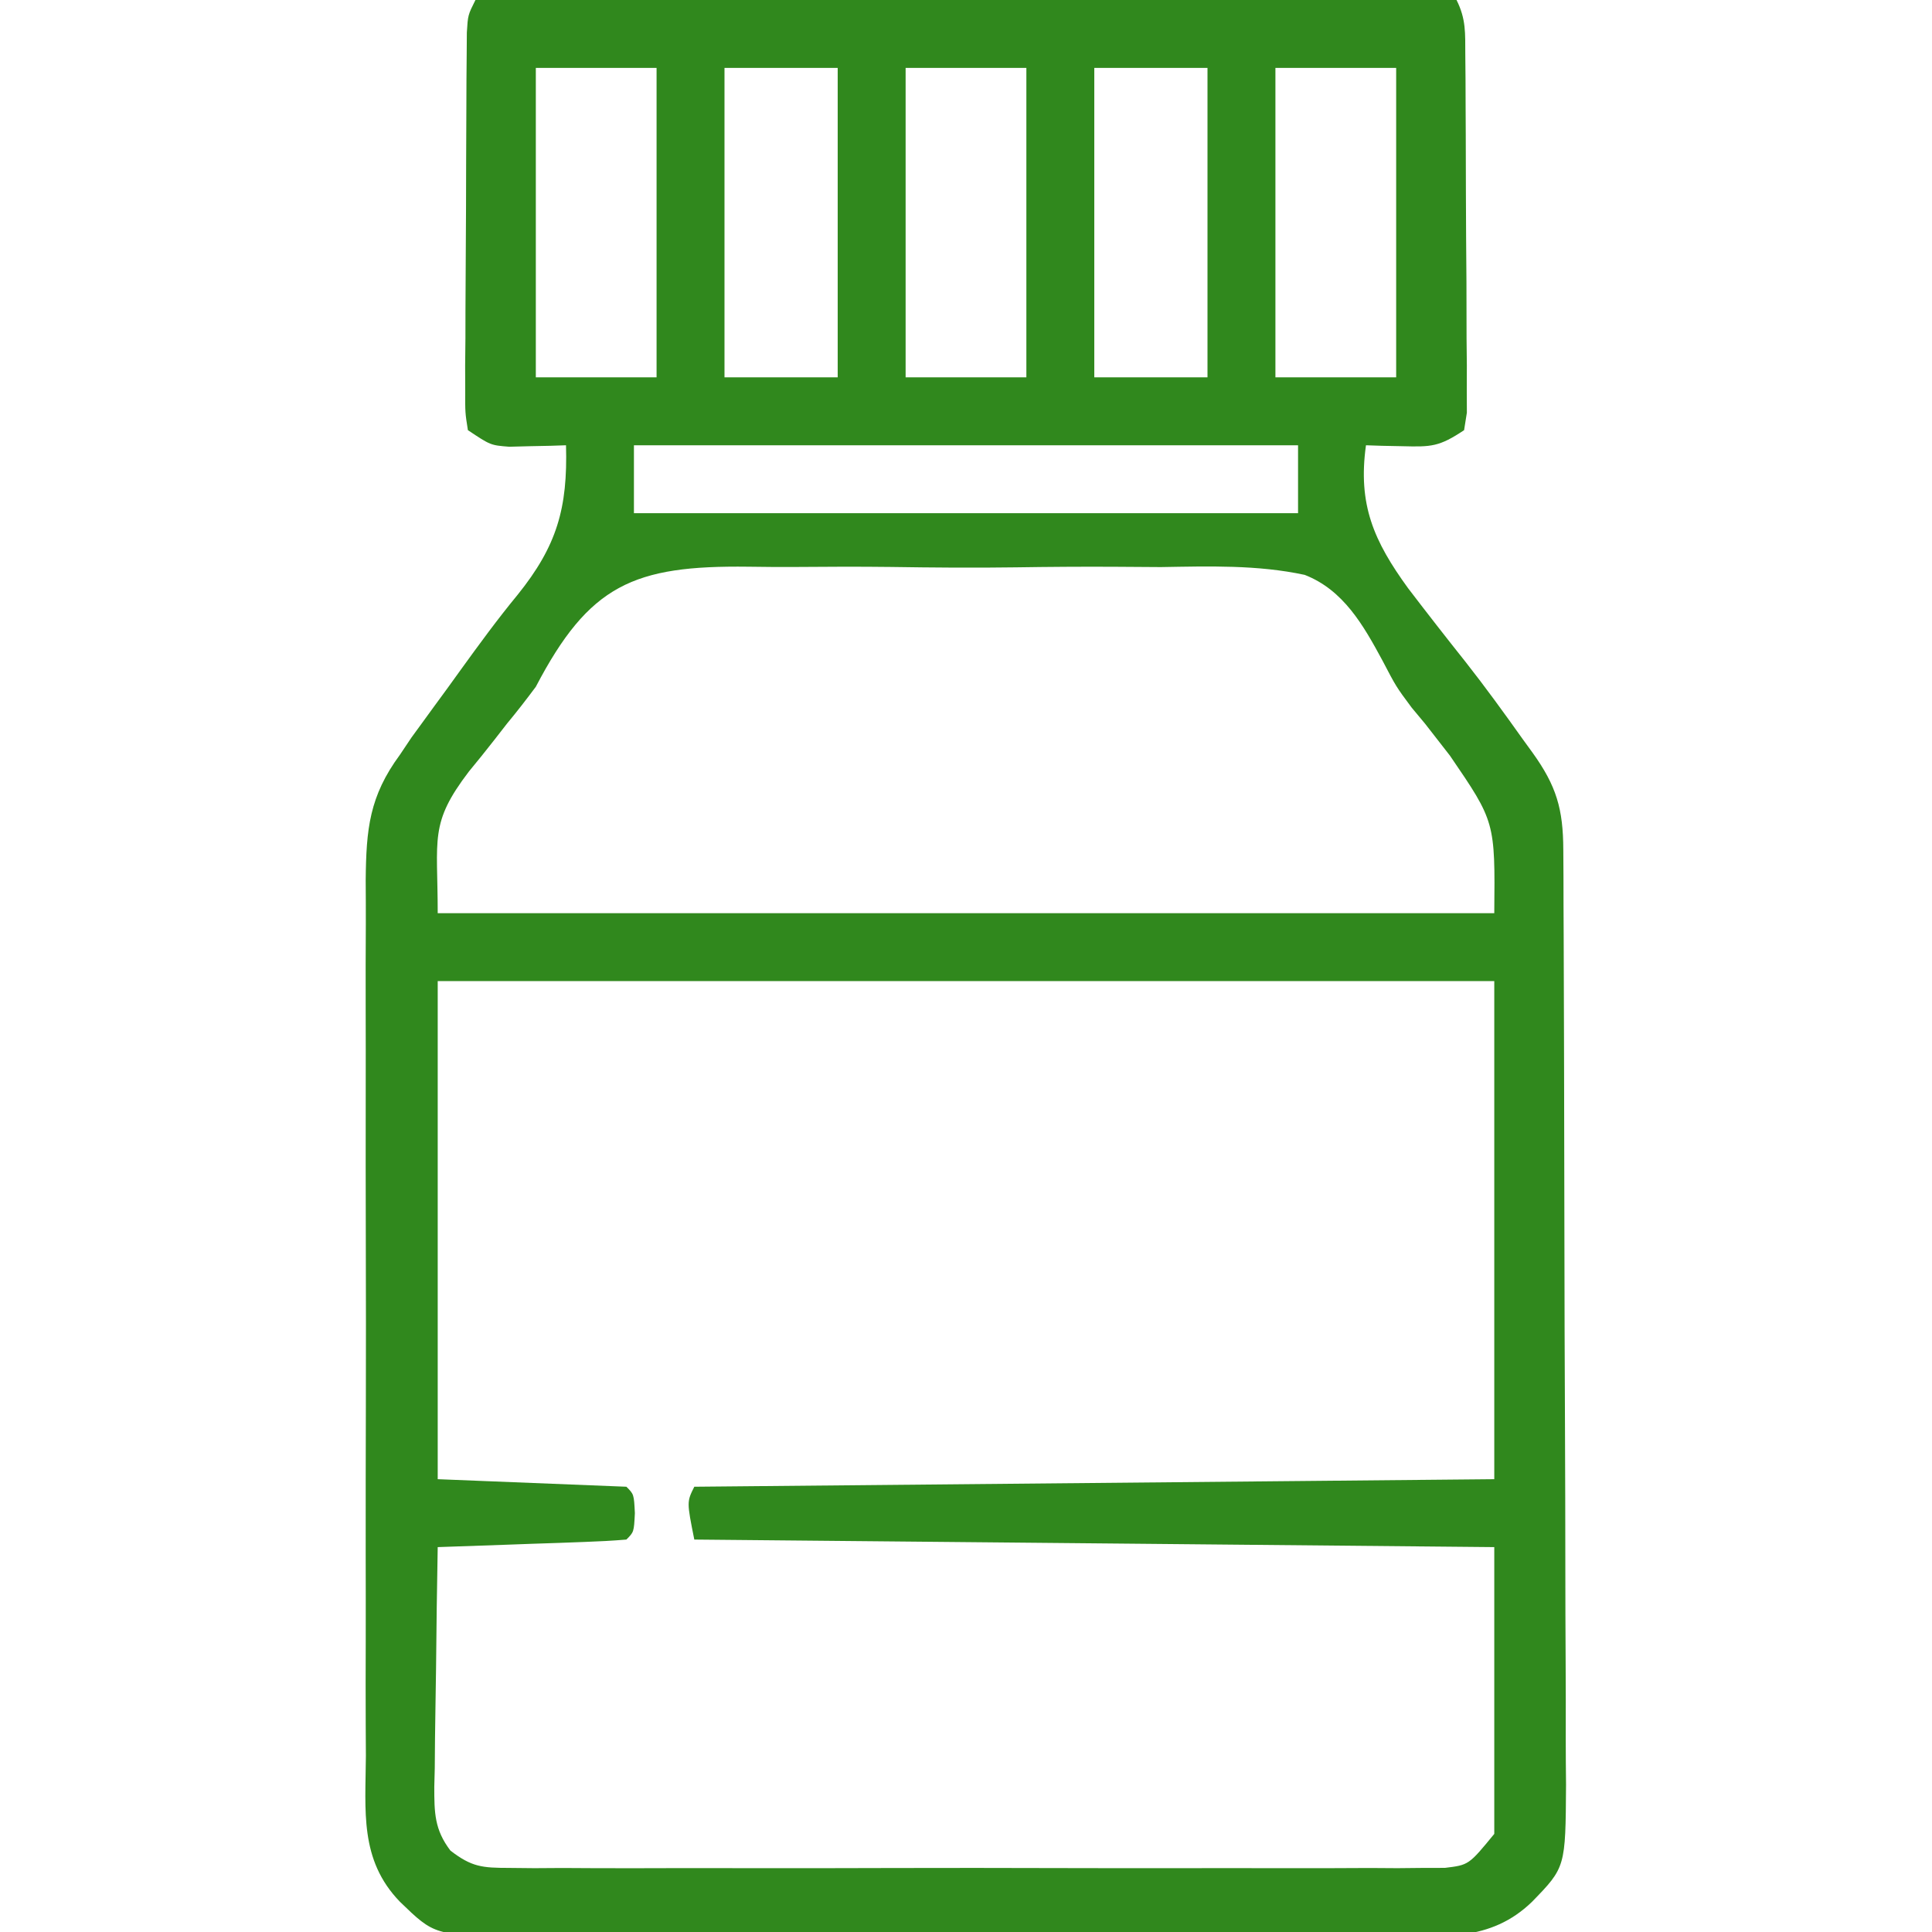 <svg width="256" height="256" viewBox="0 0 256 256" fill="none" xmlns="http://www.w3.org/2000/svg">
<g clip-path="url(#clip0_1566_1076)">
<path d="M62.999 0C105.899 0 148.799 0 192.999 0C194.277 2.555 194.14 4.383 194.16 7.244C194.17 8.339 194.18 9.433 194.19 10.561C194.196 12.341 194.196 12.341 194.202 14.156C194.208 15.37 194.214 16.583 194.22 17.833C194.229 20.402 194.236 22.971 194.24 25.54C194.249 29.484 194.28 33.427 194.312 37.371C194.318 39.862 194.324 42.353 194.327 44.844C194.34 46.03 194.352 47.217 194.365 48.439C194.362 49.534 194.359 50.628 194.356 51.756C194.361 53.206 194.361 53.206 194.367 54.685C194.245 55.449 194.124 56.213 193.999 57C190.686 59.209 189.655 59.225 185.812 59.125C184.911 59.107 184.01 59.089 183.081 59.07C182.394 59.047 181.707 59.024 180.999 59C179.9 66.866 182.049 71.704 186.572 77.932C189.073 81.208 191.605 84.455 194.172 87.679C196.823 91.046 199.327 94.509 201.812 98C202.225 98.569 202.639 99.138 203.065 99.724C206.246 104.153 207.124 107.196 207.146 112.597C207.157 114.345 207.157 114.345 207.168 116.128C207.171 117.407 207.173 118.687 207.176 120.005C207.183 121.365 207.189 122.725 207.196 124.086C207.217 128.553 207.228 133.021 207.238 137.488C207.242 139.027 207.246 140.566 207.25 142.104C207.269 149.333 207.283 156.561 207.292 163.79C207.301 172.131 207.328 180.472 207.368 188.814C207.398 195.263 207.413 201.712 207.416 208.162C207.419 212.013 207.428 215.864 207.453 219.715C207.476 223.339 207.48 226.962 207.47 230.586C207.469 232.546 207.488 234.506 207.508 236.466C207.443 247.429 207.443 247.429 202.999 252C197.448 257.371 191.012 256.564 183.745 256.518C182.395 256.523 181.044 256.53 179.693 256.539C176.036 256.557 172.379 256.55 168.722 256.537C164.889 256.527 161.057 256.537 157.224 256.543C150.788 256.55 144.352 256.541 137.916 256.521C130.483 256.5 123.05 256.507 115.616 256.529C109.226 256.547 102.836 256.549 96.446 256.539C92.633 256.533 88.82 256.532 85.007 256.545C81.422 256.557 77.837 256.549 74.251 256.526C72.313 256.518 70.375 256.53 68.437 256.542C57.586 256.437 57.586 256.437 52.999 252C47.611 246.441 48.435 239.951 48.482 232.67C48.476 231.311 48.469 229.952 48.46 228.593C48.442 224.913 48.449 221.234 48.462 217.554C48.472 213.696 48.463 209.838 48.456 205.981C48.449 199.502 48.459 193.023 48.478 186.545C48.499 179.065 48.492 171.585 48.471 164.105C48.452 157.673 48.45 151.242 48.46 144.81C48.466 140.973 48.467 137.136 48.454 133.299C48.443 129.69 48.451 126.081 48.474 122.472C48.481 120.523 48.47 118.574 48.457 116.625C48.523 109.839 48.938 105.515 52.999 100C53.752 98.875 53.752 98.875 54.52 97.728C54.992 97.08 55.465 96.433 55.952 95.766C56.486 95.032 57.019 94.299 57.569 93.543C58.123 92.787 58.678 92.03 59.249 91.25C59.822 90.456 60.395 89.662 60.985 88.843C63.449 85.434 65.916 82.051 68.593 78.805C73.804 72.329 75.232 67.329 74.999 59C74.312 59.023 73.625 59.046 72.917 59.07C72.016 59.088 71.115 59.106 70.187 59.125C69.293 59.148 68.4 59.171 67.48 59.195C64.999 59 64.999 59 61.999 57C61.632 54.685 61.632 54.685 61.643 51.756C61.64 50.661 61.637 49.567 61.634 48.439C61.646 47.253 61.658 46.066 61.671 44.844C61.673 43.63 61.675 42.417 61.677 41.167C61.684 38.598 61.697 36.029 61.718 33.46C61.749 29.517 61.759 25.573 61.765 21.629C61.774 19.138 61.784 16.647 61.796 14.156C61.8 12.97 61.805 11.783 61.809 10.561C61.819 9.466 61.828 8.372 61.838 7.244C61.845 6.278 61.852 5.311 61.859 4.315C61.999 2 61.999 2 62.999 0ZM70.999 9C70.999 22.53 70.999 36.06 70.999 50C76.279 50 81.559 50 86.999 50C86.999 36.47 86.999 22.94 86.999 9C81.719 9 76.439 9 70.999 9ZM95.999 9C95.999 22.53 95.999 36.06 95.999 50C100.949 50 105.899 50 110.999 50C110.999 36.47 110.999 22.94 110.999 9C106.049 9 101.099 9 95.999 9ZM119.999 9C119.999 22.53 119.999 36.06 119.999 50C125.279 50 130.559 50 135.999 50C135.999 36.47 135.999 22.94 135.999 9C130.719 9 125.439 9 119.999 9ZM144.999 9C144.999 22.53 144.999 36.06 144.999 50C149.949 50 154.899 50 159.999 50C159.999 36.47 159.999 22.94 159.999 9C155.049 9 150.099 9 144.999 9ZM168.999 9C168.999 22.53 168.999 36.06 168.999 50C174.279 50 179.559 50 184.999 50C184.999 36.47 184.999 22.94 184.999 9C179.719 9 174.439 9 168.999 9ZM83.999 59C83.999 61.97 83.999 64.94 83.999 68C113.039 68 142.079 68 171.999 68C171.999 65.03 171.999 62.06 171.999 59C142.959 59 113.919 59 83.999 59ZM70.999 91C69.766 92.658 68.501 94.294 67.179 95.883C66.347 96.952 66.347 96.952 65.499 98.043C64.397 99.455 63.274 100.851 62.132 102.23C56.867 109.137 57.999 111.038 57.999 121C104.199 121 150.399 121 197.999 121C198.115 108.89 198.115 108.89 192.124 100.125C191.021 98.712 189.92 97.298 188.82 95.883C188.235 95.181 187.651 94.479 187.049 93.756C184.999 91 184.999 91 183.184 87.526C180.663 82.862 178.022 78.177 172.879 76.174C166.599 74.825 160.2 75.038 153.812 75.141C151.742 75.131 149.673 75.118 147.604 75.1C143.279 75.079 138.958 75.109 134.633 75.175C129.109 75.255 123.594 75.209 118.071 75.125C113.801 75.074 109.534 75.09 105.264 75.127C103.229 75.136 101.194 75.125 99.159 75.092C83.949 74.901 78.065 77.482 70.999 91ZM57.999 130C57.999 151.78 57.999 173.56 57.999 196C66.249 196.33 74.499 196.66 82.999 197C83.999 198 83.999 198 84.124 200.5C83.999 203 83.999 203 82.999 204C81.147 204.158 79.29 204.251 77.433 204.316C76.308 204.358 75.183 204.4 74.025 204.443C72.841 204.483 71.657 204.522 70.437 204.562C69.249 204.606 68.061 204.649 66.837 204.693C63.891 204.8 60.945 204.902 57.999 205C57.9 210.338 57.828 215.676 57.779 221.016C57.759 222.831 57.732 224.647 57.697 226.463C57.649 229.074 57.626 231.685 57.609 234.297C57.588 235.107 57.567 235.918 57.546 236.753C57.545 240.191 57.564 242.429 59.686 245.215C62.517 247.4 63.919 247.502 67.465 247.508C69.13 247.525 69.13 247.525 70.829 247.542C72.043 247.534 73.257 247.526 74.507 247.518C75.789 247.525 77.07 247.532 78.391 247.539C81.903 247.557 85.415 247.55 88.928 247.537C92.604 247.527 96.28 247.537 99.957 247.543C106.131 247.55 112.304 247.541 118.478 247.521C125.615 247.5 132.751 247.507 139.888 247.529C146.017 247.547 152.145 247.549 158.273 247.539C161.933 247.533 165.593 247.532 169.253 247.545C173.333 247.559 177.412 247.54 181.491 247.518C182.705 247.526 183.919 247.534 185.169 247.542C186.28 247.531 187.39 247.52 188.534 247.508C189.498 247.506 190.463 247.505 191.457 247.503C194.619 247.122 194.619 247.122 197.999 243C197.999 230.46 197.999 217.92 197.999 205C145.529 204.505 145.529 204.505 91.999 204C90.999 199 90.999 199 91.999 197C126.979 196.67 161.959 196.34 197.999 196C197.999 174.22 197.999 152.44 197.999 130C151.799 130 105.599 130 57.999 130Z" fill="#30881D"/>
</g>
<defs>
<clipPath id="clip0_1566_1076">
<rect width="256" height="256" fill="white"/>
</clipPath>
</defs>
</svg>

